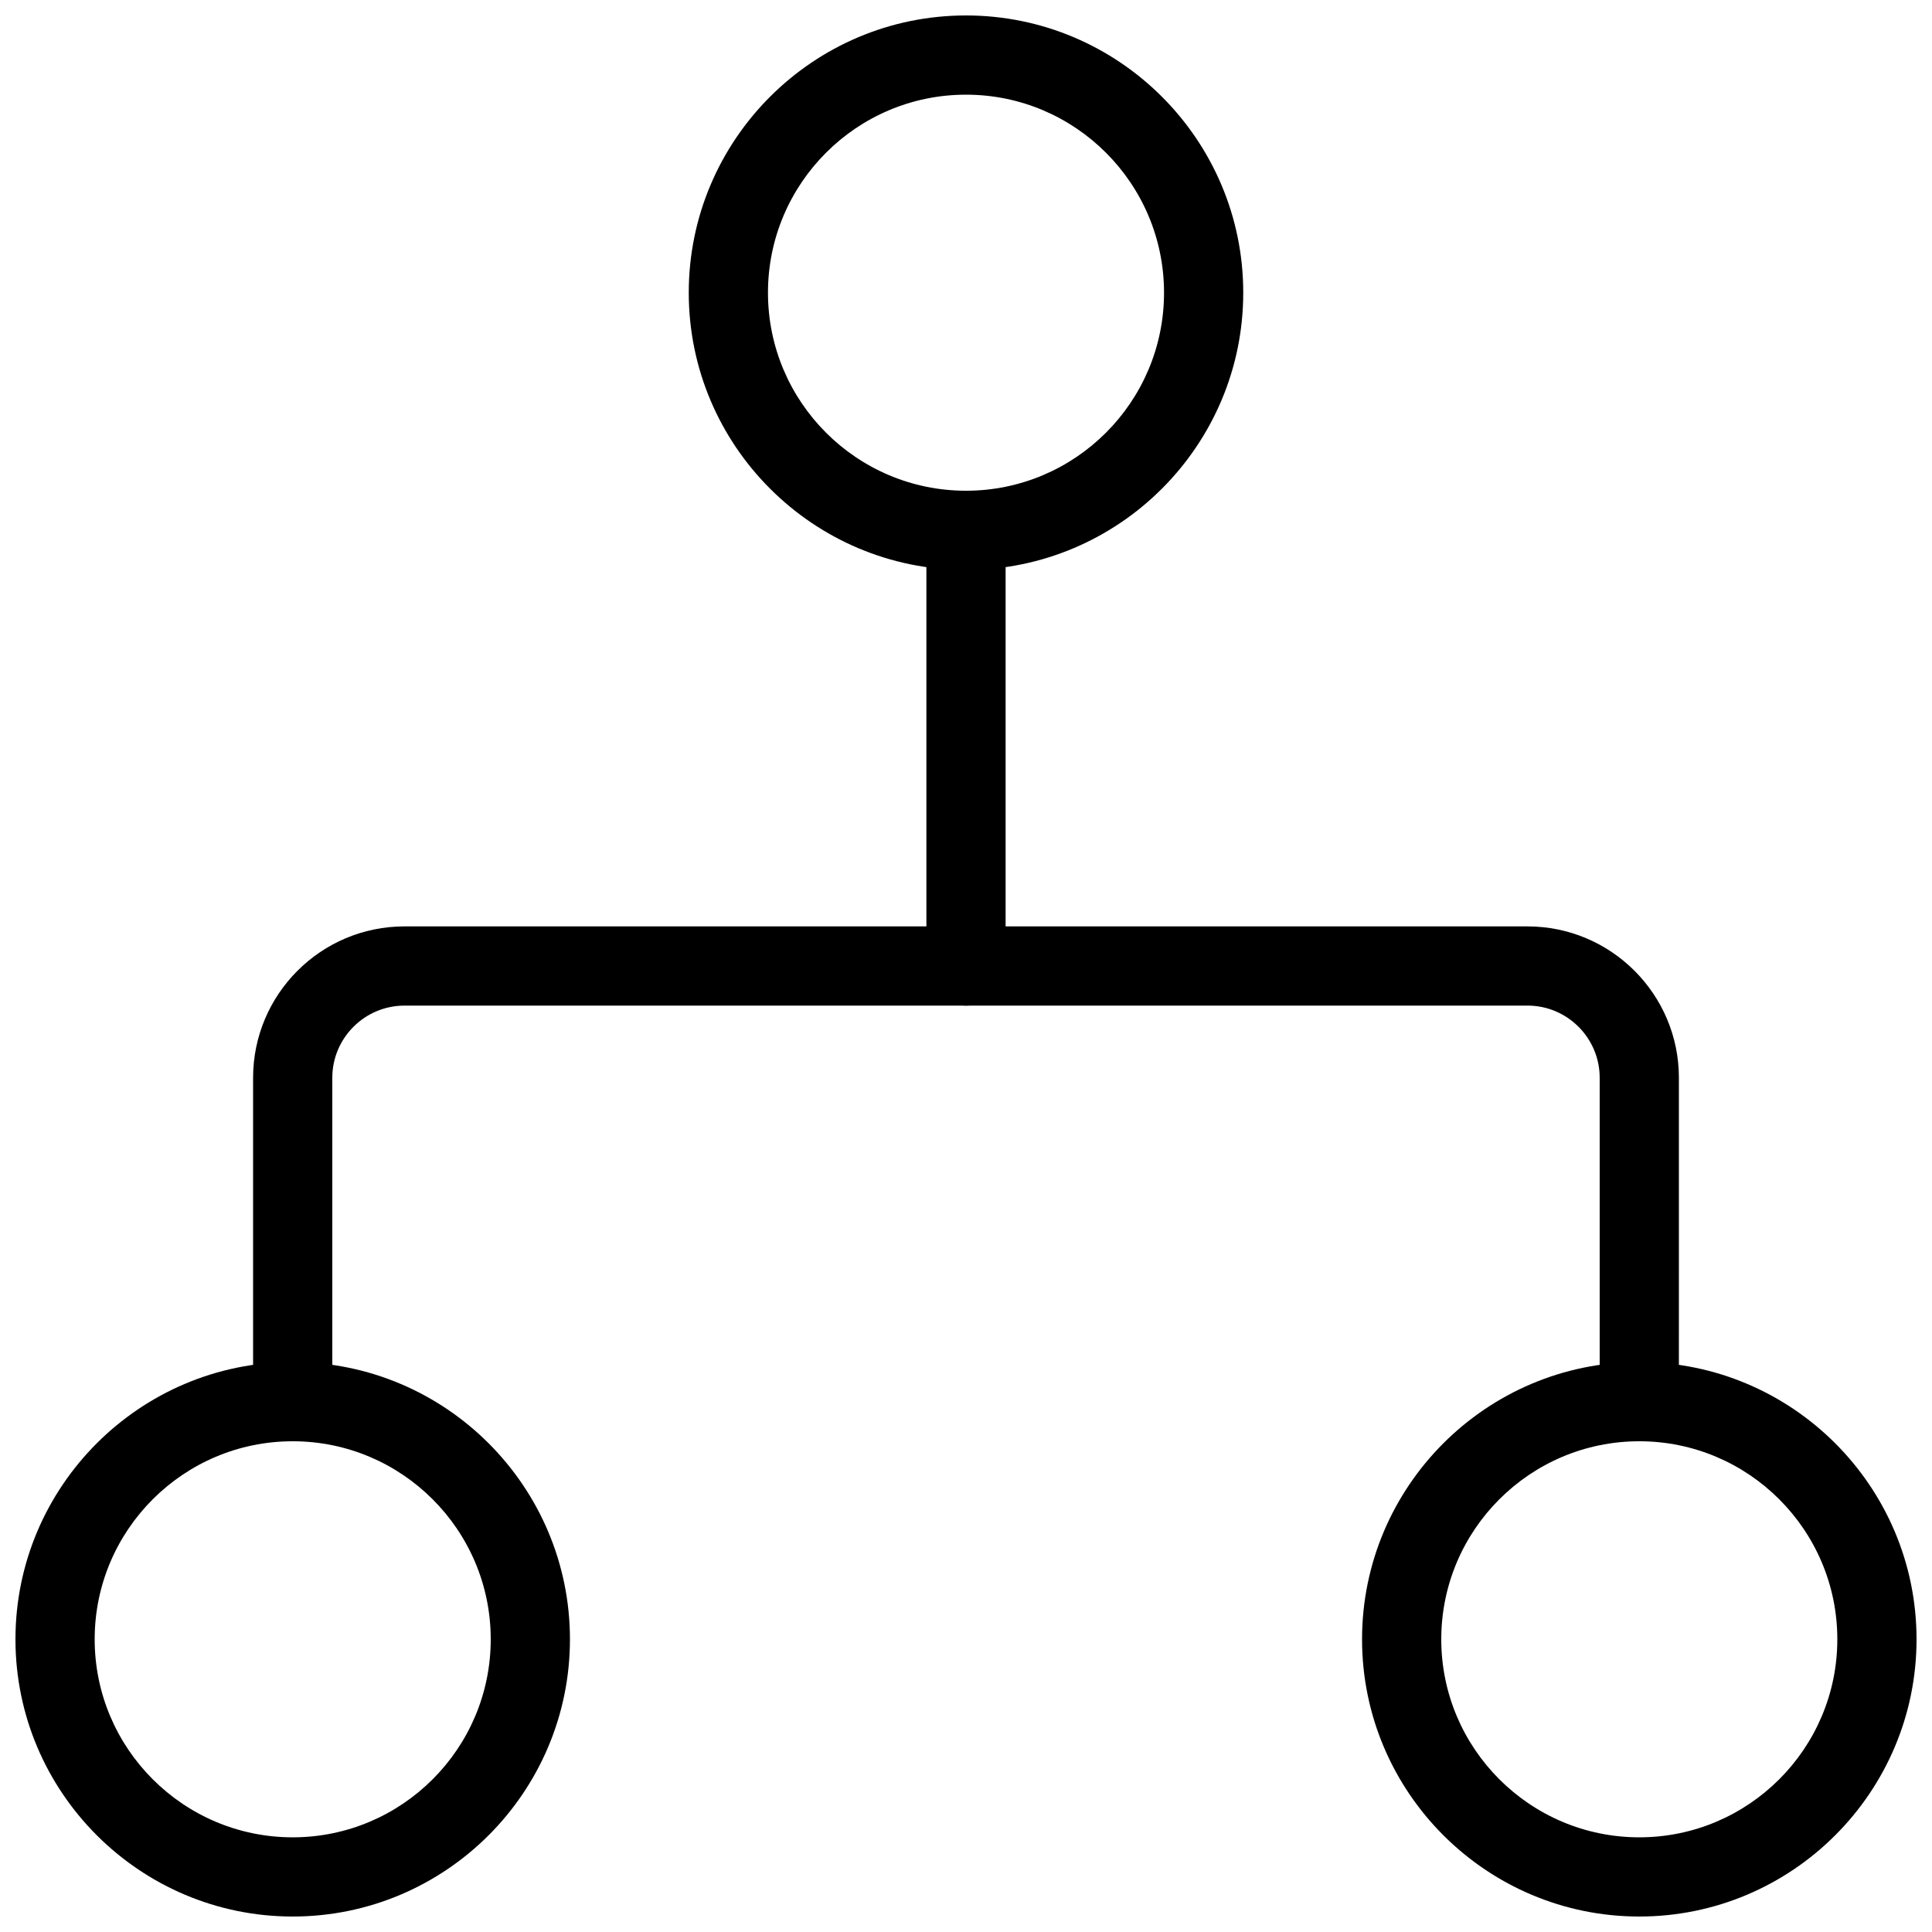 <?xml version="1.0" encoding="UTF-8"?>
<!-- Uploaded to: SVG Find, www.svgfind.com, Generator: SVG Find Mixer Tools -->
<svg width="800px" height="800px" version="1.1" viewBox="144 144 512 512" xmlns="http://www.w3.org/2000/svg">
 <defs>
  <clipPath id="c">
   <path d="m326 148.09h148v147.91h-148z"/>
  </clipPath>
  <clipPath id="b">
   <path d="m504 504h147.9v147.9h-147.9z"/>
  </clipPath>
  <clipPath id="a">
   <path d="m148.09 504h147.91v147.9h-147.91z"/>
  </clipPath>
 </defs>
 <g clip-path="url(#c)">
  <path d="m400 295.04c-40.516 0-73.473-32.957-73.473-73.473s32.957-73.473 73.473-73.473 73.473 32.957 73.473 73.473-32.961 73.473-73.473 73.473zm0-125.95c-28.949 0-52.48 23.531-52.48 52.48 0 28.949 23.531 52.48 52.48 52.48s52.48-23.531 52.48-52.48c0-28.949-23.535-52.48-52.48-52.48z"/>
 </g>
 <g clip-path="url(#b)">
  <path d="m578.43 651.9c-40.516 0-73.473-32.957-73.473-73.473 0-40.516 32.957-73.473 73.473-73.473 40.516 0 73.473 32.957 73.473 73.473 0 40.516-32.957 73.473-73.473 73.473zm0-125.95c-28.949 0-52.48 23.531-52.48 52.48 0 28.949 23.531 52.48 52.48 52.48 28.949 0 52.48-23.531 52.48-52.48 0-28.945-23.531-52.48-52.48-52.48z"/>
 </g>
 <g clip-path="url(#a)">
  <path d="m221.57 651.9c-40.516 0-73.473-32.957-73.473-73.473 0-40.512 32.957-73.473 73.473-73.473s73.473 32.961 73.473 73.473c0 40.516-32.957 73.473-73.473 73.473zm0-125.95c-28.949 0-52.48 23.535-52.48 52.48 0 28.949 23.531 52.48 52.48 52.48 28.949 0 52.48-23.531 52.48-52.48 0-28.945-23.531-52.48-52.48-52.48z"/>
 </g>
 <path d="m578.43 525.95c-5.793 0-10.496-4.703-10.496-10.496v-85.836c0-10.539-8.586-19.125-19.125-19.125l-297.62 0.004c-10.539 0-19.125 8.586-19.125 19.121v85.836c0 5.797-4.703 10.496-10.496 10.496-5.793 0-10.496-4.699-10.496-10.496v-85.836c0-22.125 17.988-40.113 40.117-40.113h297.62c22.125 0 40.117 17.988 40.117 40.117l-0.004 85.832c0 5.797-4.699 10.496-10.496 10.496z"/>
 <path d="m400 410.5c-5.793 0-10.496-4.703-10.496-10.496v-115.46c0-5.793 4.699-10.496 10.496-10.496 5.793 0 10.496 4.703 10.496 10.496v115.46c0 5.793-4.703 10.496-10.496 10.496z"/>
</svg>
